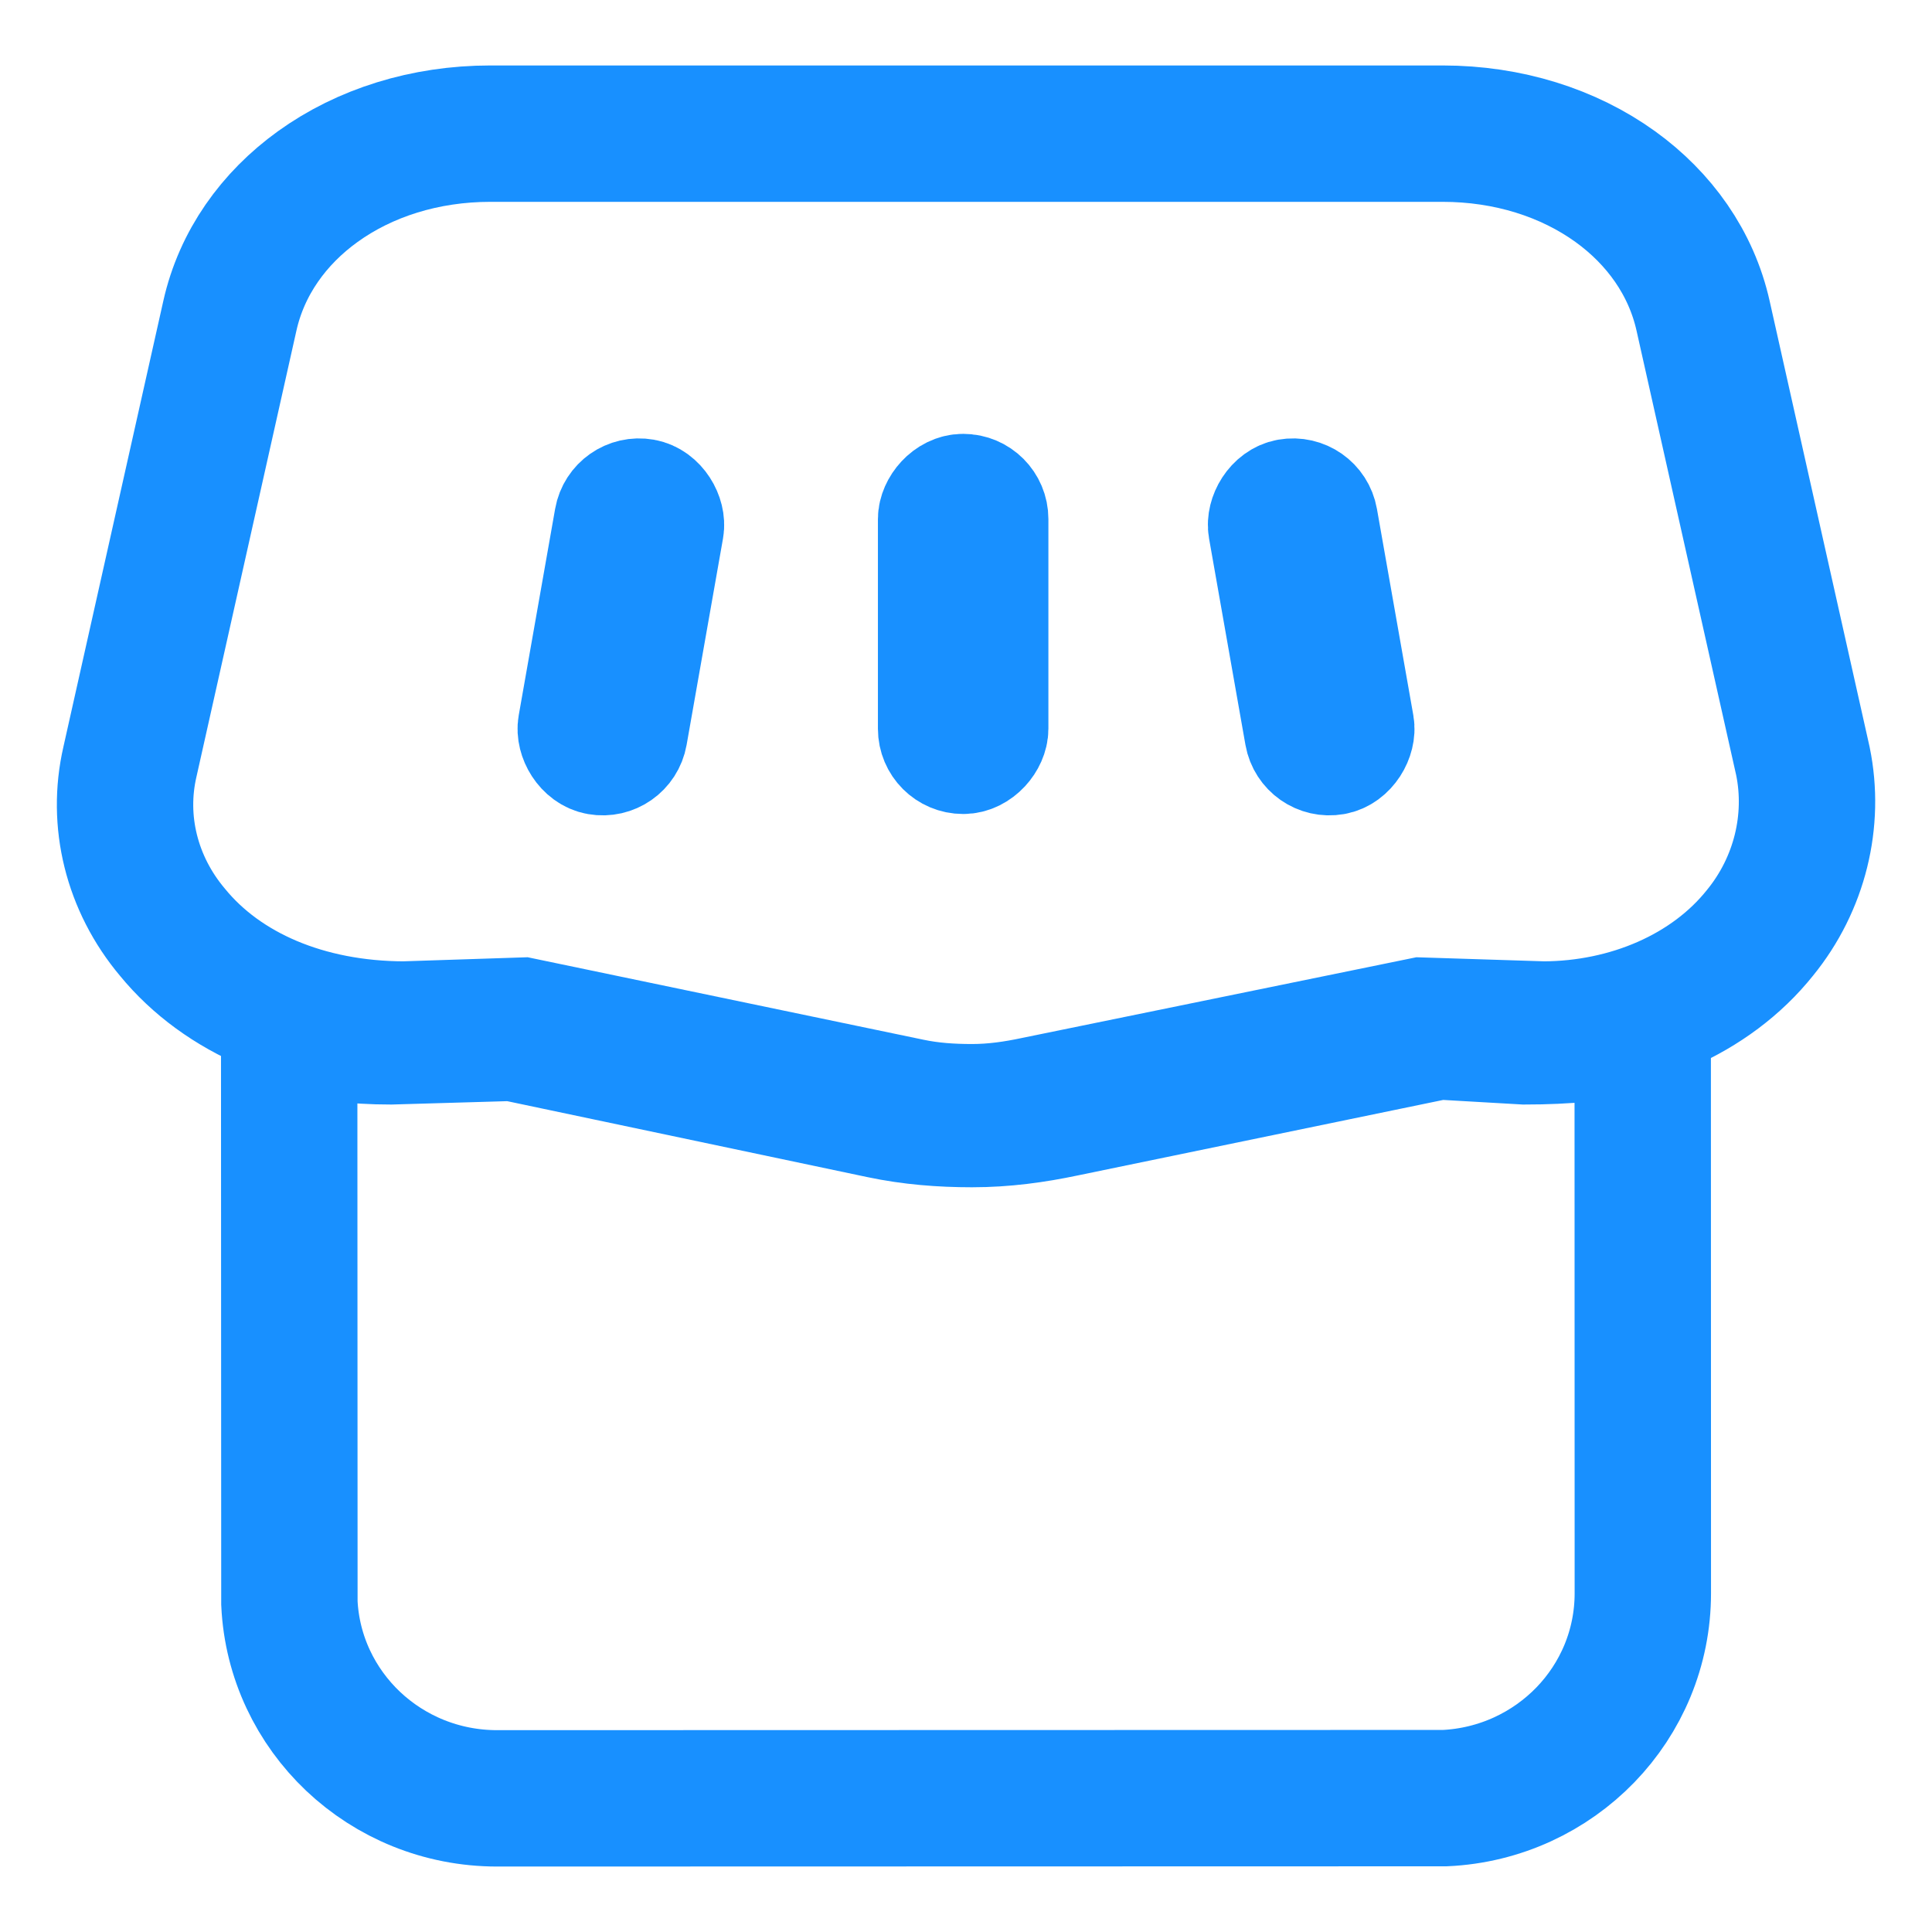<?xml version="1.0" encoding="UTF-8"?>
<svg width="34px" height="34px" viewBox="0 0 34 34" version="1.1" xmlns="http://www.w3.org/2000/svg" xmlns:xlink="http://www.w3.org/1999/xlink">
    <title>编组 12</title>
    <g id="页面-1" stroke="none" stroke-width="1" fill="none" fill-rule="evenodd">
        <g id="icon" transform="translate(-132, -201)" stroke="#1890FF">
            <g id="编组-12" transform="translate(132, 201)">
                <g id="编组-5" transform="translate(1, 1.152)">
                    <path d="M27.909,16.875 L27.911,26.886 C27.911,27.853 27.527,28.73 26.902,29.377 C26.272,30.028 25.399,30.447 24.427,30.492 L24.427,30.492 L7.749,30.496 C6.766,30.496 5.873,30.115 5.214,29.492 C4.561,28.873 4.138,28.015 4.093,27.059 L4.093,27.059 L4.089,16.893 C4.664,17.013 5.264,17.086 5.871,17.086 L5.871,17.086 L8.034,17.023 L14.512,18.389 C15.043,18.501 15.574,18.542 16.105,18.542 C16.671,18.542 17.2,18.469 17.722,18.359 L17.722,18.359 L24.31,16.998 L25.836,17.086 C26.555,17.086 27.2,17.023 27.789,16.903 L27.909,16.875 Z" id="形状结合" stroke-width="2.4" fill-rule="nonzero"></path>
                    <path d="M24.387,1.2 C25.541,1.2 26.601,1.538 27.426,2.132 C28.2,2.69 28.764,3.475 28.972,4.408 L28.972,4.408 L30.729,12.246 C30.942,13.29 30.675,14.403 29.973,15.264 C29.103,16.353 27.664,16.961 26.164,16.966 L26.164,16.966 L24.028,16.898 L17.231,18.289 C16.864,18.367 16.498,18.421 16.105,18.421 C15.74,18.421 15.375,18.398 15.006,18.32 L15.006,18.32 L8.182,16.898 L6.108,16.966 C4.385,16.961 2.918,16.333 2.035,15.254 C1.314,14.397 1.047,13.296 1.286,12.257 L1.286,12.257 L3.045,4.407 C3.253,3.475 3.817,2.69 4.592,2.132 C5.416,1.538 6.477,1.2 7.63,1.2 L7.63,1.2 Z" id="路径" stroke-width="2.4" fill-rule="nonzero"></path>
                    <g id="编组-4" transform="translate(7.868, 6.325)" fill="#1890FF" stroke-width="2">
                        <rect id="矩形" transform="translate(1.763, 3.502) rotate(10) translate(-1.763, -3.502) " x="1.563" y="1.158" width="1" height="4.69" rx="0.5"></rect>
                        <rect id="矩形备份" transform="translate(14.502, 3.502) scale(-1, 1) rotate(10) translate(-14.502, -3.502) " x="14.302" y="1.158" width="1" height="4.69" rx="0.5"></rect>
                        <rect id="矩形备份-2" transform="translate(8.382, 3.502) scale(-1, 1) translate(-8.382, -3.502) " x="8.182" y="1.158" width="1" height="4.69" rx="0.5"></rect>
                    </g>
                </g>
            </g>
        </g>
    </g>
</svg>